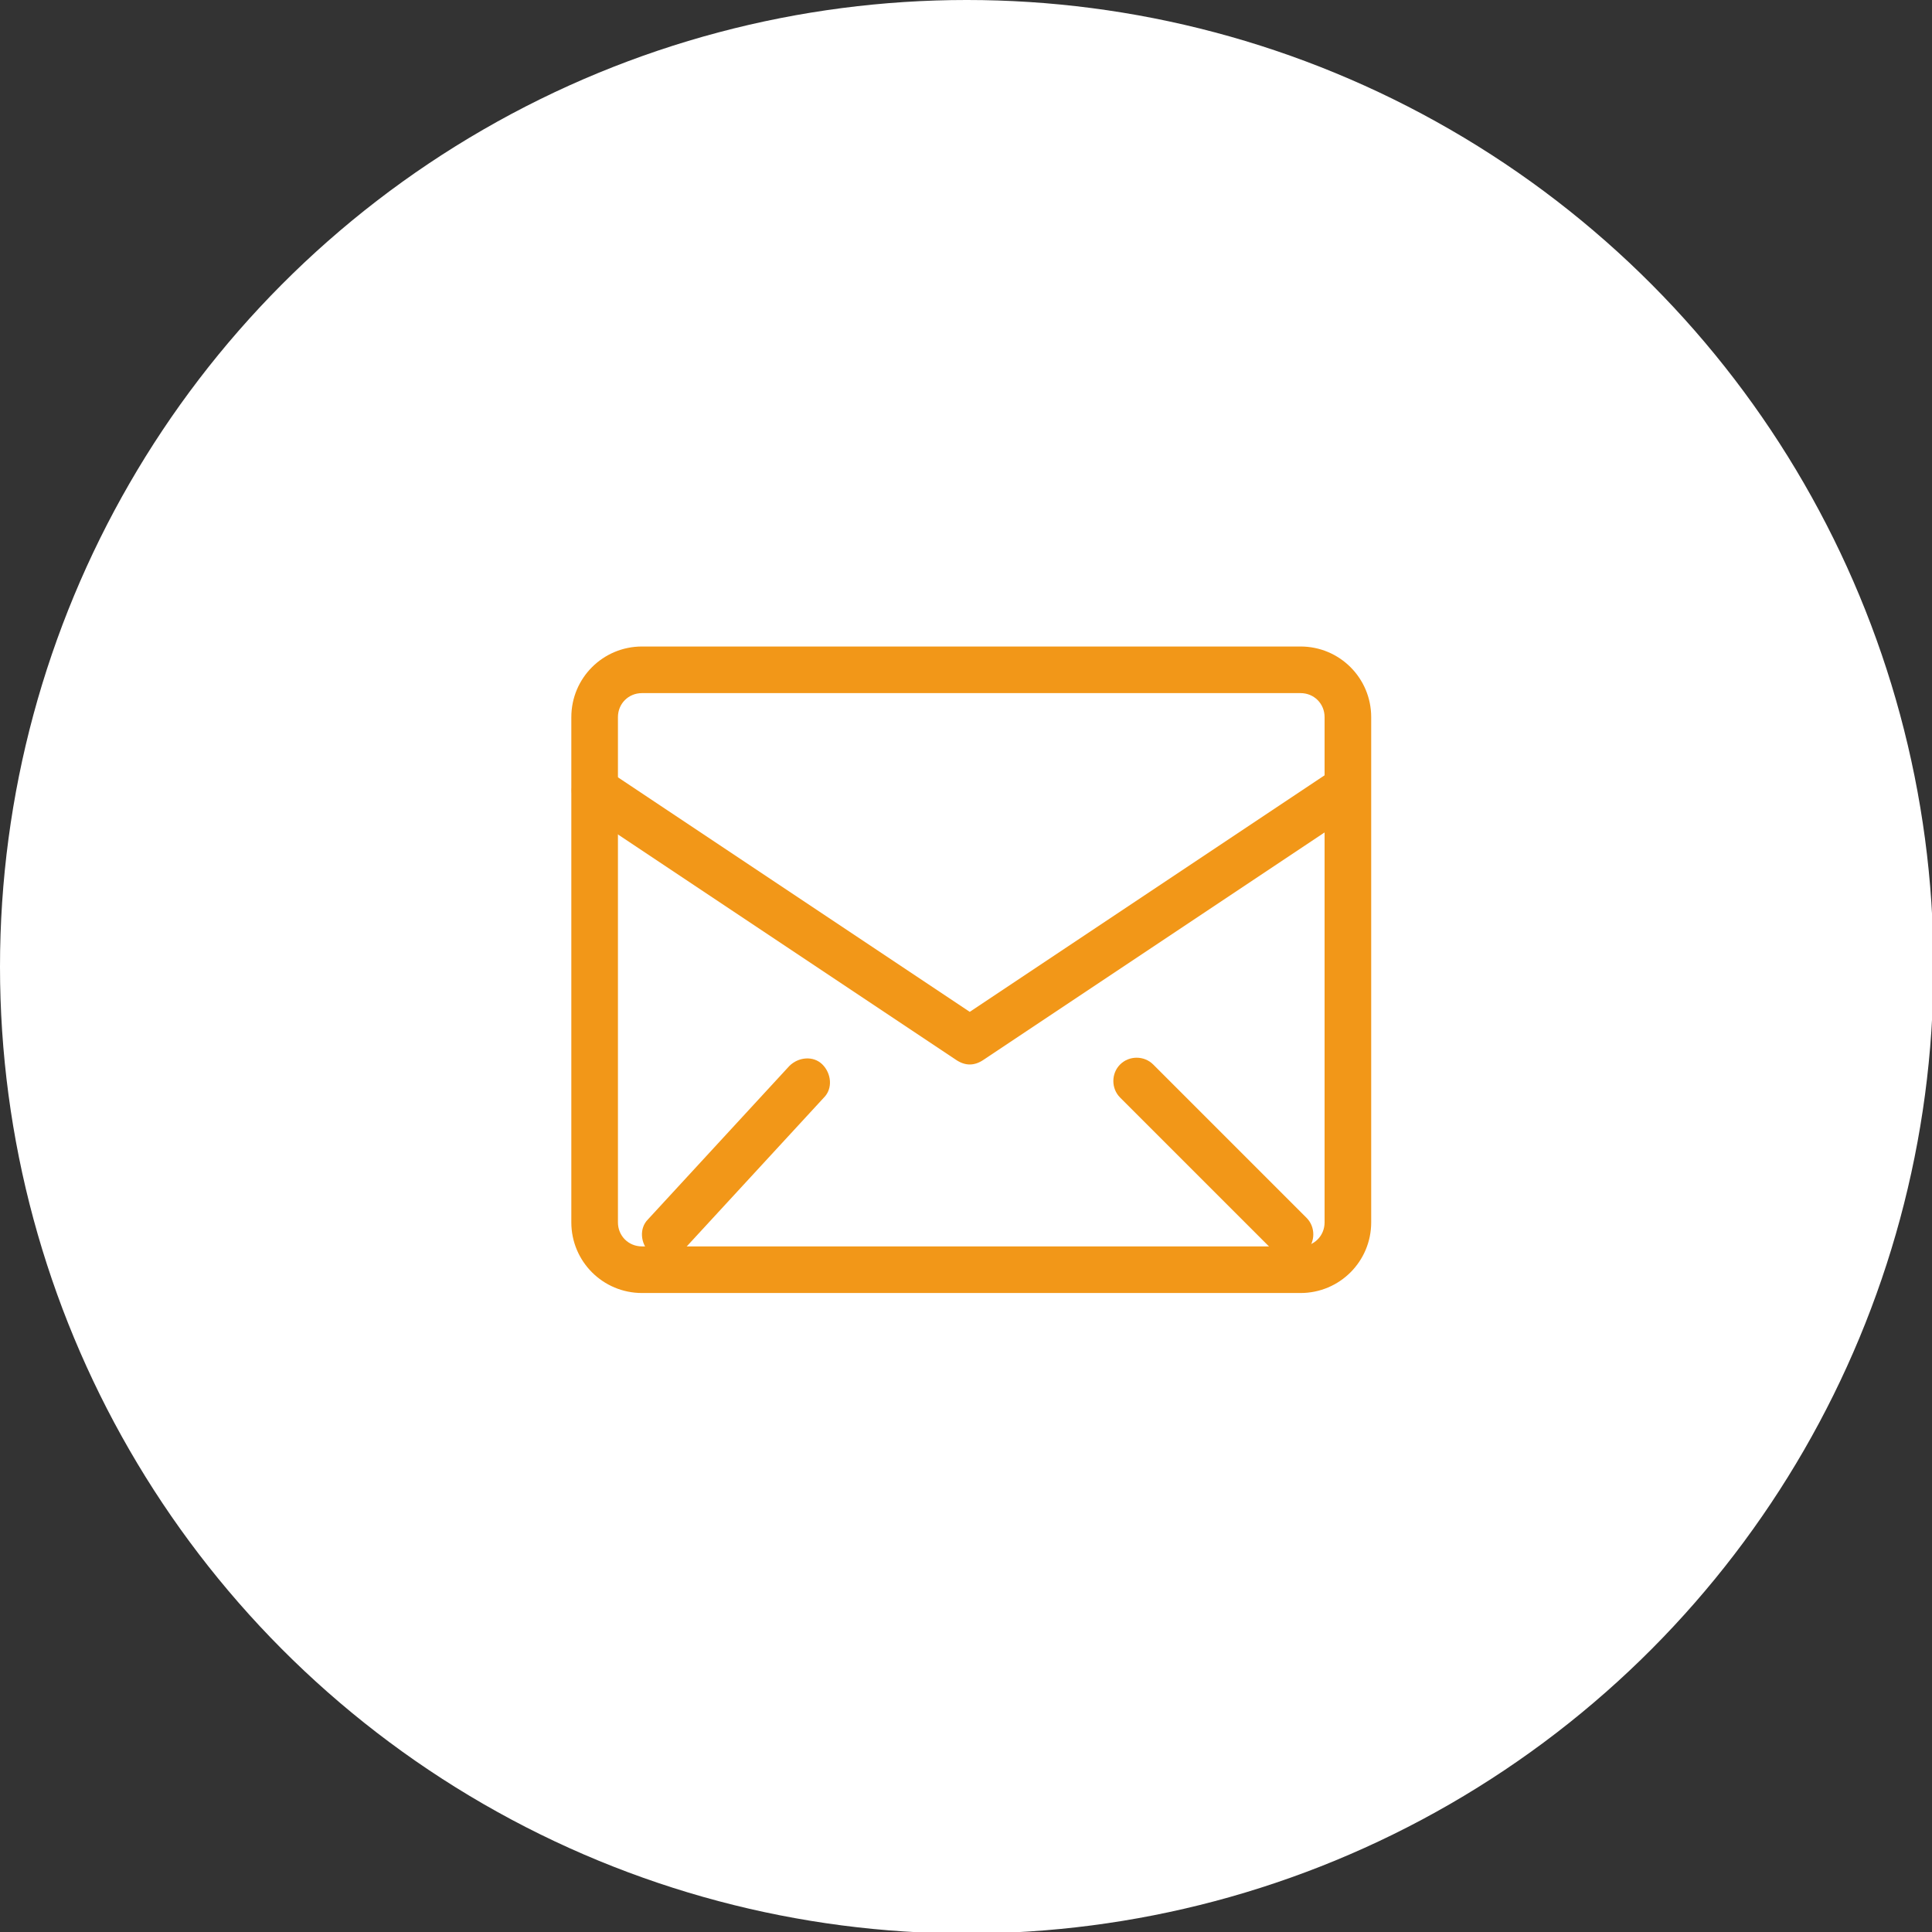 <?xml version="1.0" encoding="utf-8"?>
<!-- Generator: Adobe Illustrator 24.1.2, SVG Export Plug-In . SVG Version: 6.00 Build 0)  -->
<svg version="1.1" id="レイヤー_1" xmlns="http://www.w3.org/2000/svg" xmlns:xlink="http://www.w3.org/1999/xlink" x="0px"
	 y="0px" viewBox="0 0 128.5 128.5" style="enable-background:new 0 0 128.5 128.5;" xml:space="preserve">
<rect x="0" y="0" width="128.5" height="128.5" fill="#333333" stroke="none"/>
<style type="text/css">
	.st0{fill:#FFFFFF;}
	.st1{fill:#F29718;}
</style>
<circle class="st0" cx="64.3" cy="64.3" r="64.3"/>
<path class="st1" d="M86.5,86H42.7c-2.6,0-4.7-2.1-4.7-4.7V47.7c0-2.6,2.1-4.7,4.7-4.7h43.8c2.6,0,4.7,2.1,4.7,4.7v33.6
	C91.2,83.9,89.1,86,86.5,86z M42.7,46.1c-0.9,0-1.6,0.7-1.6,1.6v33.6c0,0.9,0.7,1.6,1.6,1.6h43.8c0.9,0,1.6-0.7,1.6-1.6V47.7
	c0-0.9-0.7-1.6-1.6-1.6H42.7z"/>
<path class="st1" d="M64.5,70.8c-0.3,0-0.6-0.1-0.9-0.3L38.7,53.9c-0.7-0.5-0.9-1.5-0.4-2.2c0.5-0.7,1.5-0.9,2.2-0.4l24,16l24-16
	c0.7-0.5,1.7-0.3,2.2,0.4c0.5,0.7,0.3,1.7-0.4,2.2L65.4,70.5C65.1,70.7,64.8,70.8,64.5,70.8z"/>
<path class="st1" d="M44.3,83.7c-0.4,0-0.8-0.1-1.1-0.4c-0.6-0.6-0.7-1.6-0.1-2.2l9.4-10.2c0.6-0.6,1.6-0.7,2.2-0.1
	c0.6,0.6,0.7,1.6,0.1,2.2l-9.4,10.2C45.1,83.5,44.7,83.7,44.3,83.7z"/>
<path class="st1" d="M85.8,83.7c-0.4,0-0.8-0.2-1.1-0.5L74.5,73c-0.6-0.6-0.6-1.6,0-2.2c0.6-0.6,1.6-0.6,2.2,0L86.9,81
	c0.6,0.6,0.6,1.6,0,2.2C86.6,83.5,86.2,83.7,85.8,83.7z"/>
</svg>
